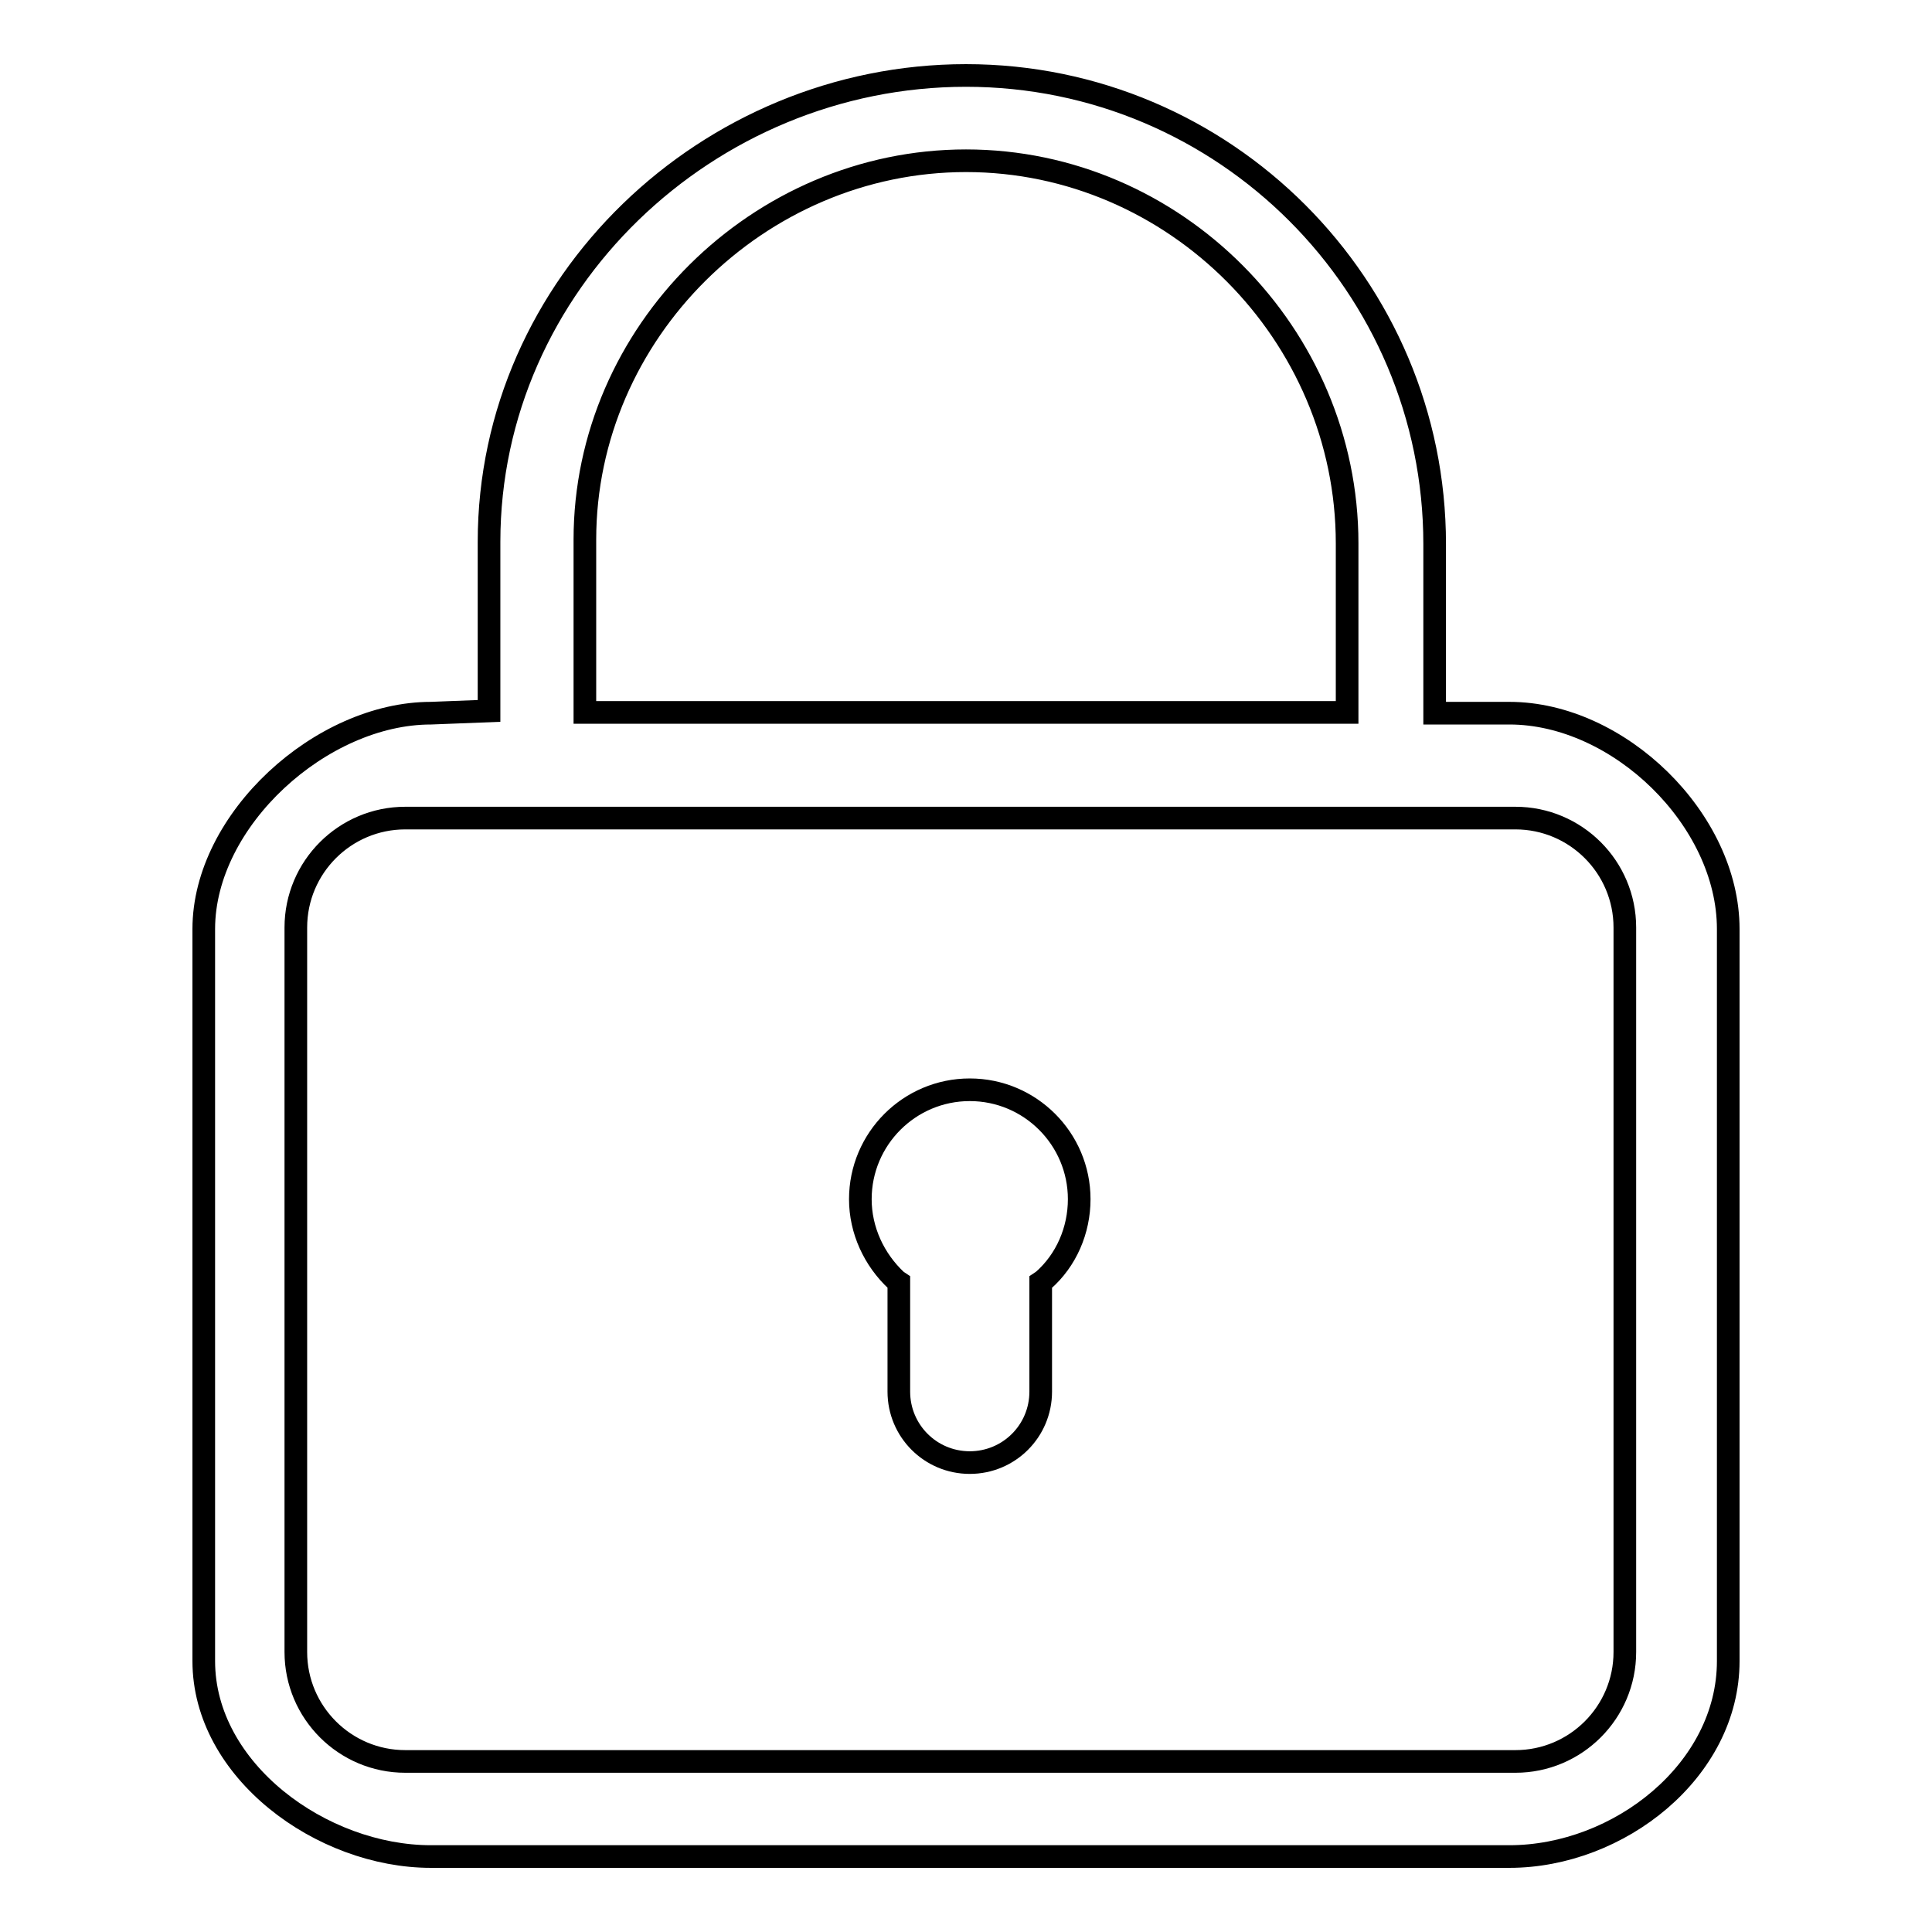 <?xml version="1.0" encoding="utf-8"?>
<!-- Svg Vector Icons : http://www.onlinewebfonts.com/icon -->
<!DOCTYPE svg PUBLIC "-//W3C//DTD SVG 1.1//EN" "http://www.w3.org/Graphics/SVG/1.1/DTD/svg11.dtd">
<svg version="1.1" xmlns="http://www.w3.org/2000/svg" xmlns:xlink="http://www.w3.org/1999/xlink" x="0px" y="0px" viewBox="0 0 256 256" enable-background="new 0 0 256 256" xml:space="preserve">
<g><g><path stroke-width="3" fill-opacity="0" stroke="#000000"  d="M200,94.5h-9.9V72.1c0-34.2-27.8-62.1-62.1-62.1c-34.2,0-63.2,27.6-63.2,61.8v22.4l-7.7,0.3c-14.5,0-30.1,14.1-30.1,28.6v97c0,14.5,15.6,25.9,30.1,25.9H200c14.5,0,29-11.4,29-25.9v-97C229,108.6,214.5,94.5,200,94.5z M77.5,71.5c0-27.4,23-50.2,50.5-50.2c27.7,0,50.5,23,50.5,50.7v22.4h-101V71.5z M215.3,218.9c0,8-6.5,14.5-14.5,14.5H53.7c-8,0-14.5-6.5-14.5-14.5v-96c0-8,6.5-14.5,14.5-14.5h147.1c8,0,14.5,6.5,14.5,14.5V218.9z"/><path stroke-width="3" fill-opacity="0" stroke="#000000"  d="M128.5,144.4c-8,0-14.5,6.5-14.5,14.5c0,4.1,1.8,8,4.8,10.8l0.3,0.2v14.5c0,5.2,4.2,9.4,9.4,9.4c5.2,0,9.4-4.2,9.4-9.4v-14.5l0.3-0.2c3.1-2.7,4.8-6.7,4.8-10.8C143,150.9,136.5,144.4,128.5,144.4z"/></g></g>
</svg>
